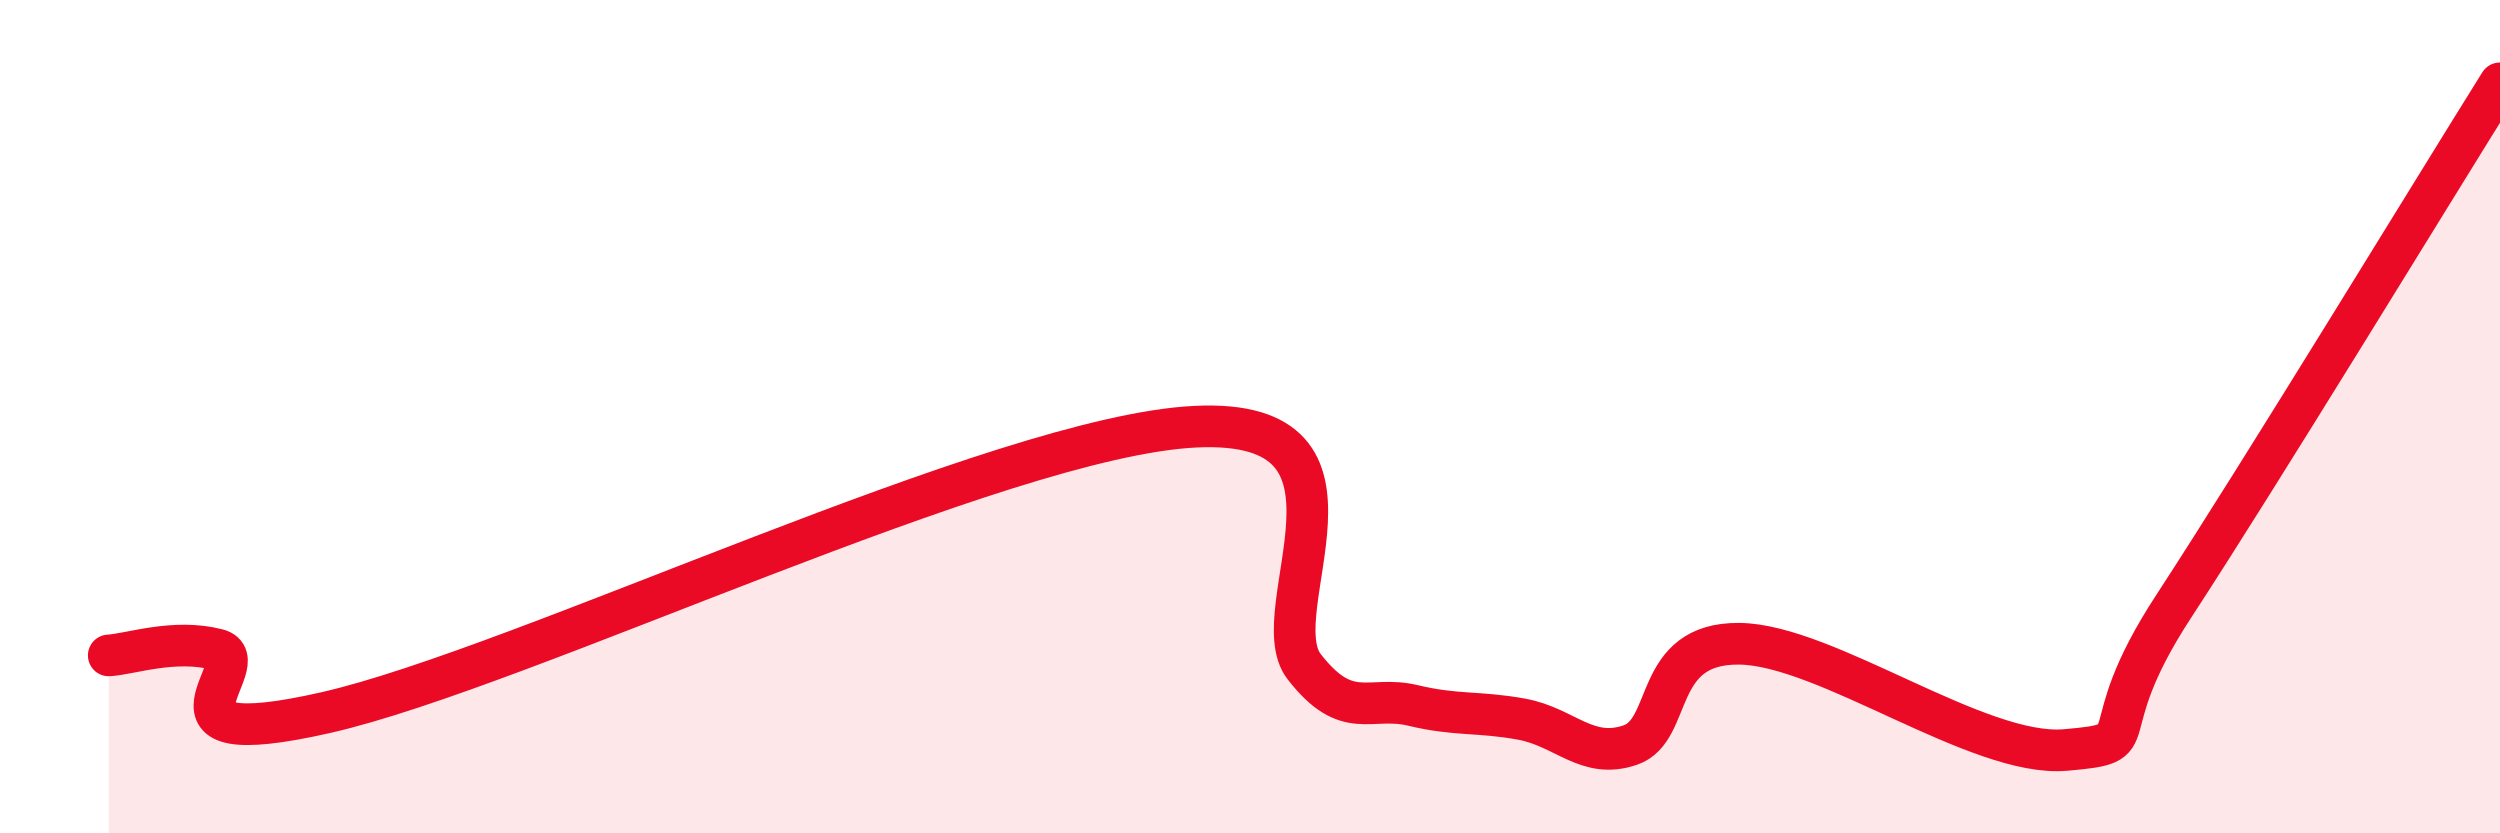 
    <svg width="60" height="20" viewBox="0 0 60 20" xmlns="http://www.w3.org/2000/svg">
      <path
        d="M 2.61,15.73 C 3.13,15.7 4.18,15.32 5.22,15.59 C 6.26,15.86 3.13,18.17 7.83,17.1 C 12.53,16.03 24.01,10.46 28.7,10.24 C 33.39,10.02 30.26,14.66 31.3,16 C 32.34,17.34 32.87,16.68 33.91,16.93 C 34.95,17.18 35.48,17.07 36.52,17.26 C 37.56,17.45 38.09,18.24 39.13,17.88 C 40.17,17.52 39.65,15.43 41.74,15.45 C 43.83,15.47 47.48,18.18 49.57,18 C 51.66,17.82 50.08,17.75 52.17,14.55 C 54.26,11.35 58.43,4.51 60,2L60 20L2.61 20Z"
        fill="#EB0A25"
        opacity="0.1"
        stroke-linecap="round"
        stroke-linejoin="round"
      />
      <path
        d="M 2.61,15.73 C 3.13,15.7 4.18,15.32 5.22,15.59 C 6.26,15.86 3.13,18.17 7.83,17.1 C 12.53,16.03 24.01,10.46 28.7,10.24 C 33.39,10.02 30.26,14.66 31.3,16 C 32.34,17.34 32.87,16.68 33.91,16.93 C 34.95,17.18 35.48,17.07 36.52,17.26 C 37.56,17.45 38.09,18.24 39.13,17.88 C 40.17,17.52 39.65,15.43 41.74,15.45 C 43.83,15.47 47.48,18.18 49.57,18 C 51.66,17.82 50.08,17.75 52.17,14.55 C 54.26,11.35 58.43,4.51 60,2"
        stroke="#EB0A25"
        stroke-width="1"
        fill="none"
        stroke-linecap="round"
        stroke-linejoin="round"
      />
    </svg>
  
